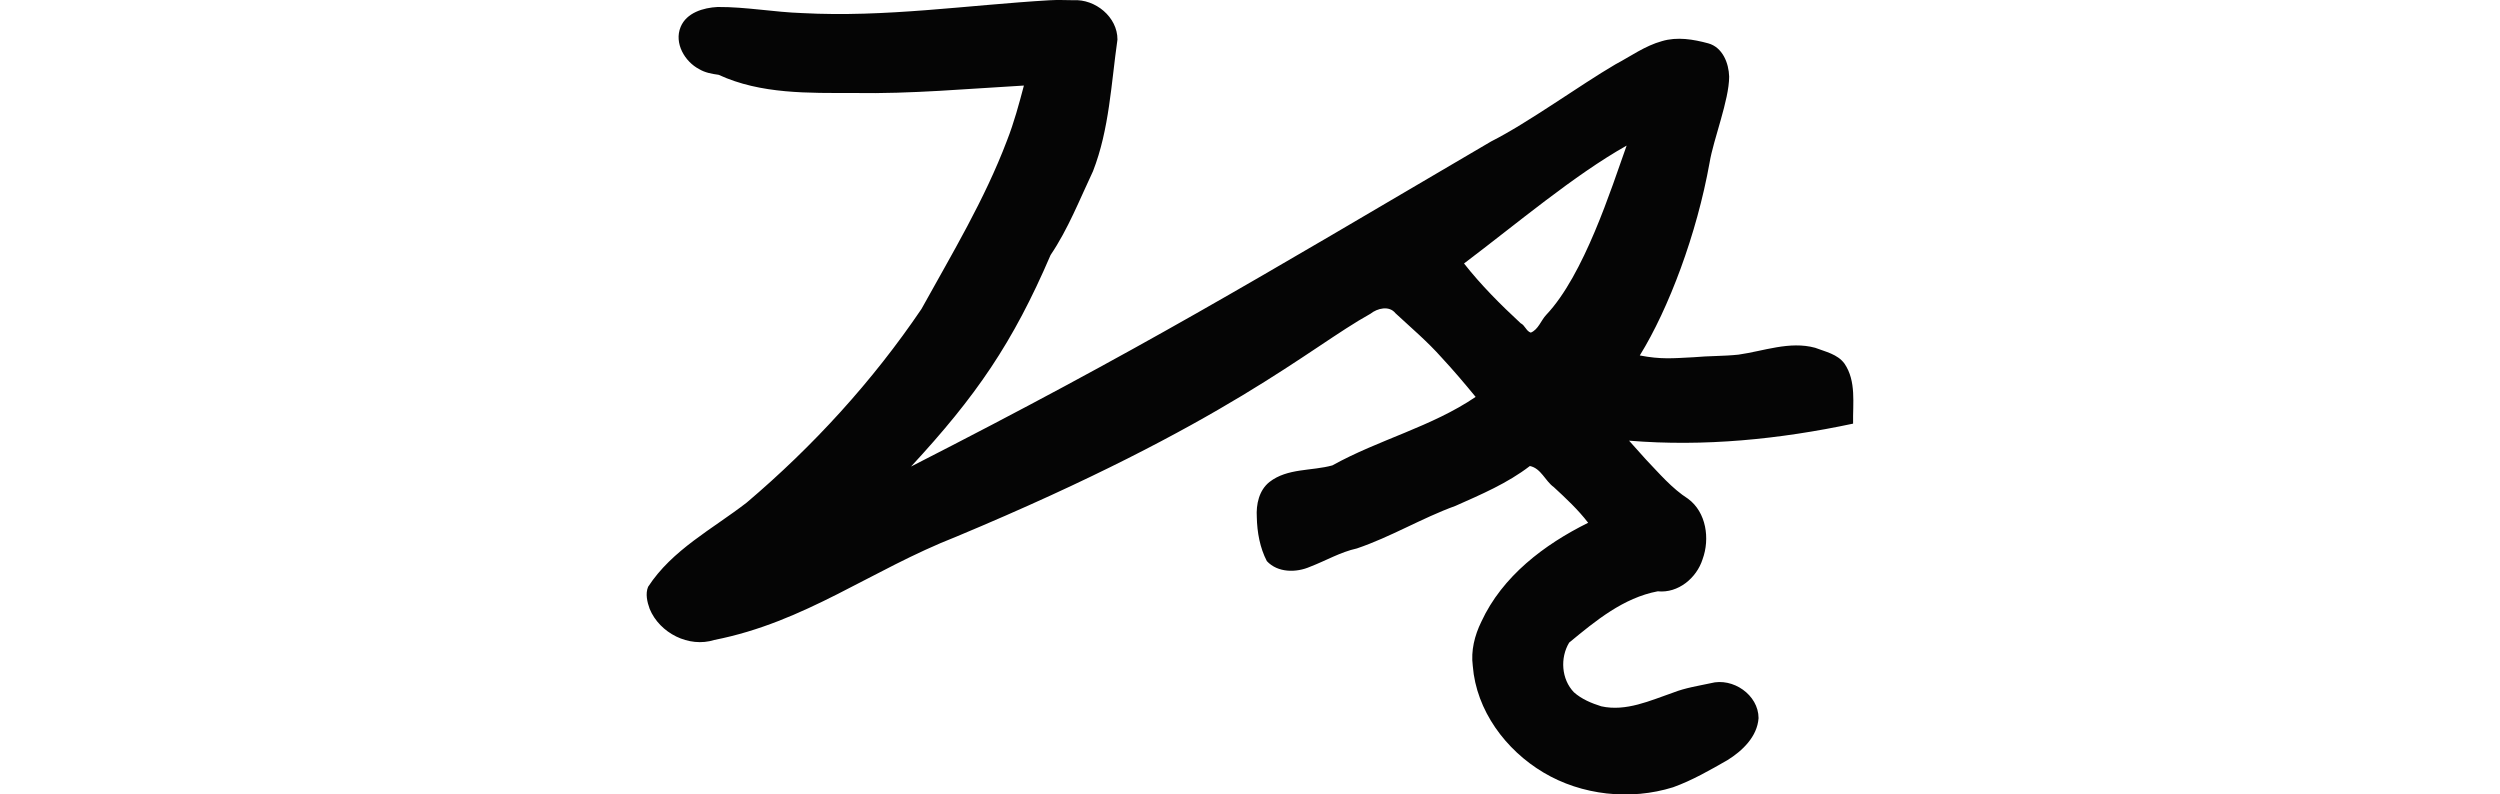 <?xml version="1.0" encoding="UTF-8" standalone="no"?>
<!-- Created with Inkscape (http://www.inkscape.org/) -->

<svg
   xmlns:dc="http://purl.org/dc/elements/1.1/"
   xmlns:cc="http://creativecommons.org/ns#"
   xmlns:rdf="http://www.w3.org/1999/02/22-rdf-syntax-ns#"
   xmlns:svg="http://www.w3.org/2000/svg"
   xmlns="http://www.w3.org/2000/svg"
   xmlns:sodipodi="http://sodipodi.sourceforge.net/DTD/sodipodi-0.dtd"
   xmlns:inkscape="http://www.inkscape.org/namespaces/inkscape"
   width="200"
   height="63.558"
   id="svg2"
   version="1.1"
   inkscape:version="0.48.2 r9819"
   sodipodi:docname="dance.svg">
  <defs
     id="defs4" />
  <sodipodi:namedview
     id="base"
     pagecolor="#ffffff"
     bordercolor="#666666"
     borderopacity="1.0"
     inkscape:pageopacity="0.0"
     inkscape:pageshadow="2"
     inkscape:zoom="1.979899"
     inkscape:cx="-85.839771"
     inkscape:cy="12.499544"
     inkscape:document-units="px"
     inkscape:current-layer="layer1"
     showgrid="false"
     fit-margin-top="0"
     fit-margin-left="0"
     fit-margin-right="0"
     fit-margin-bottom="0"
     inkscape:window-width="1366"
     inkscape:window-height="706"
     inkscape:window-x="-8"
     inkscape:window-y="-8"
     inkscape:window-maximized="1" />
  <g
     inkscape:label="Layer 1"
     inkscape:groupmode="layer"
     id="layer1"
     transform="translate(256.61,-888.235)">
    <path
       style="fill:#050505"
       d="m -172.629,888.254 c -6.594,0.389 -13.176,1.385 -19.796,1.028 -2.264,-0.074 -4.505,-0.502 -6.772,-0.488 -1.14,0.057 -2.485,0.45 -2.961,1.592 -0.54,1.295 0.324,2.779 1.49,3.384 0.468,0.28 1.018,0.378 1.548,0.449 3.381,1.562 7.209,1.452 10.856,1.457 4.524,0.079 9.089,-0.342 13.566,-0.597 -0.388,1.467 -0.791,2.968 -1.353,4.399 -1.786,4.721 -4.401,9.062 -6.841,13.474 -3.914,5.784 -8.675,10.991 -13.994,15.5 -2.726,2.107 -5.956,3.77 -7.877,6.729 -0.228,0.552 -0.073,1.218 0.126,1.764 0.797,1.935 3.134,3.126 5.165,2.488 7.313,-1.441 12.489,-5.57 19.395,-8.278 21.808,-9.106 28.147,-15.074 33.102,-17.819 0.552,-0.44 1.501,-0.679 2.003,-0.042 1.251,1.16 2.562,2.27 3.7,3.554 0.943,1.016 1.834,2.066 2.713,3.139 -3.521,2.391 -7.756,3.42 -11.459,5.478 -1.662,0.461 -3.597,0.21 -5.031,1.325 -0.84,0.663 -1.08,1.795 -1.017,2.82 0.026,1.205 0.246,2.445 0.804,3.514 0.872,0.94 2.358,0.936 3.467,0.447 1.249,-0.478 2.419,-1.173 3.736,-1.462 2.714,-0.919 5.19,-2.426 7.885,-3.404 2.06,-0.915 4.167,-1.813 5.954,-3.19 0.899,0.186 1.219,1.193 1.917,1.692 0.968,0.895 1.94,1.8 2.746,2.85 -3.511,1.737 -6.869,4.277 -8.549,7.921 -0.534,1.09 -0.841,2.31 -0.682,3.531 0.28,3.573 2.634,6.727 5.65,8.523 3.066,1.83 6.964,2.25 10.377,1.183 1.531,-0.552 2.946,-1.37 4.351,-2.172 1.193,-0.744 2.379,-1.872 2.485,-3.358 -0.006,-1.867 -2.061,-3.271 -3.827,-2.795 -1.007,0.218 -2.029,0.37 -2.999,0.751 -1.837,0.636 -3.773,1.538 -5.754,1.099 -0.781,-0.244 -1.578,-0.576 -2.191,-1.123 -1.004,-1.041 -1.119,-2.752 -0.381,-3.974 2.11,-1.741 4.332,-3.583 7.087,-4.104 1.631,0.169 3.109,-1.061 3.586,-2.565 0.601,-1.638 0.3,-3.76 -1.16,-4.837 -1.302,-0.835 -2.309,-2.033 -3.366,-3.137 -0.451,-0.5 -0.903,-1.008 -1.356,-1.512 6.002,0.497 12.048,-0.115 17.923,-1.363 -0.032,-1.604 0.269,-3.395 -0.687,-4.799 -0.553,-0.761 -1.525,-0.952 -2.351,-1.27 -2.043,-0.554 -4.12,0.266 -6.131,0.55 -1.191,0.127 -2.39,0.095 -3.582,0.207 -1.713,0.089 -2.627,0.182 -4.314,-0.142 2.32,-3.755 4.563,-9.717 5.586,-15.433 0.308,-1.868 1.559,-4.986 1.565,-6.873 -0.032,-1.089 -0.531,-2.347 -1.671,-2.662 -1.199,-0.325 -2.489,-0.543 -3.712,-0.176 -1.347,0.371 -2.502,1.213 -3.721,1.858 -2.865,1.679 -6.981,4.672 -9.945,6.168 -19.343,11.353 -28.017,16.62 -46.403,26.005 5.2,-5.621 8.134,-9.866 11.165,-16.922 1.406,-2.08 2.324,-4.442 3.393,-6.705 1.309,-3.354 1.452,-7.004 1.957,-10.531 0.009,-1.805 -1.773,-3.256 -3.529,-3.149 -0.629,-0.007 -1.259,-0.035 -1.887,0.003 z m 39.719,25.167 c -0.427,0.452 -0.627,1.171 -1.235,1.424 -0.367,-0.111 -0.464,-0.587 -0.811,-0.75 -1.614,-1.495 -3.17,-3.049 -4.532,-4.782 4.228,-3.189 8.795,-7.059 13.009,-9.432 -1.234,3.462 -3.409,10.348 -6.431,13.54 z"
       id="path3340"
       inkscape:connector-curvature="0"
       sodipodi:nodetypes="cccccccccccccccccccccccccccccccccccccccccccccccccccccccccccccccccccccc" />
  </g>
</svg>
